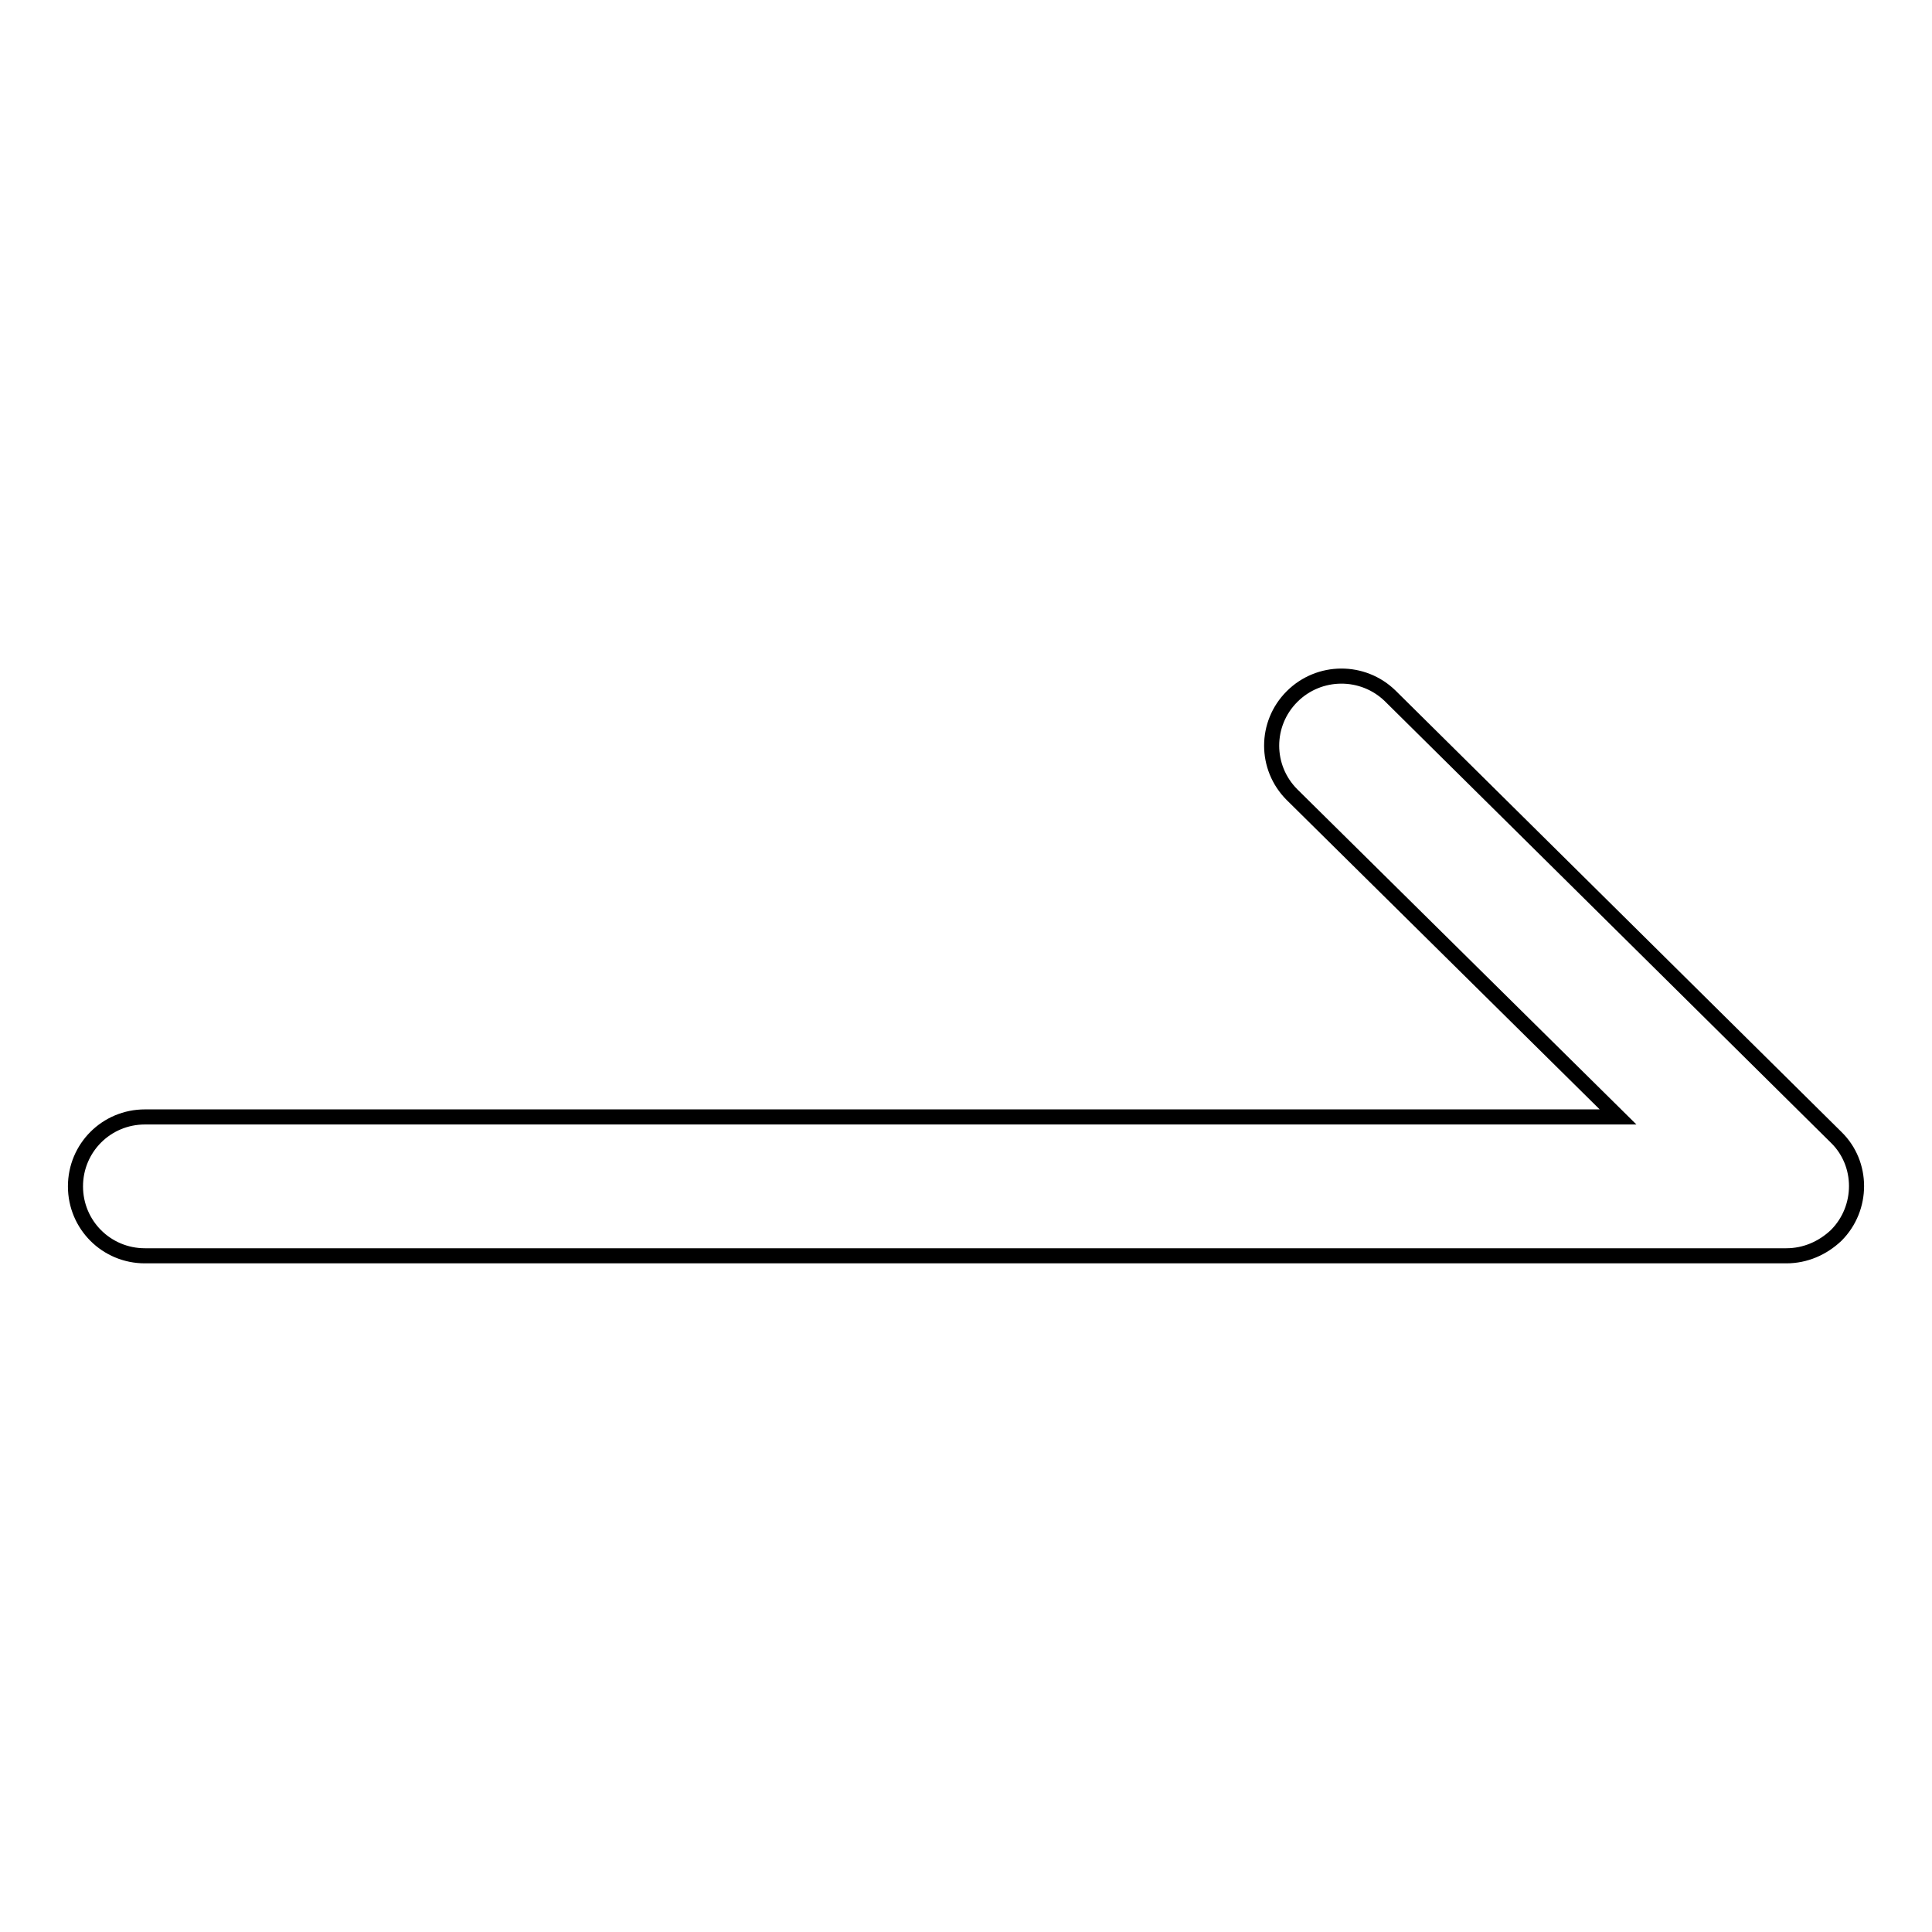 <?xml version="1.0" encoding="utf-8"?>
<!-- Svg Vector Icons : http://www.onlinewebfonts.com/icon -->
<!DOCTYPE svg PUBLIC "-//W3C//DTD SVG 1.1//EN" "http://www.w3.org/Graphics/SVG/1.1/DTD/svg11.dtd">
<svg version="1.1" xmlns="http://www.w3.org/2000/svg" xmlns:xlink="http://www.w3.org/1999/xlink" x="0px" y="0px" viewBox="0 0 256 256" enable-background="new 0 0 256 256" xml:space="preserve">
<g> <path stroke-width="2" fill-opacity="0" stroke="#000000"  d="M243.3,150.7l-59.1-58.5c-3.6-3.5-9.4-3.5-13,0.1c-3.6,3.6-3.6,9.4,0,13l43.2,42.7H19.2 c-5.1,0-9.2,4.1-9.2,9.2s4.1,9.2,9.2,9.2H236c0.2,0,0.5,0,0.7,0c2.5,0,4.8-1,6.6-2.7C246.9,160.1,246.9,154.2,243.3,150.7 L243.3,150.7z"/></g>
</svg>